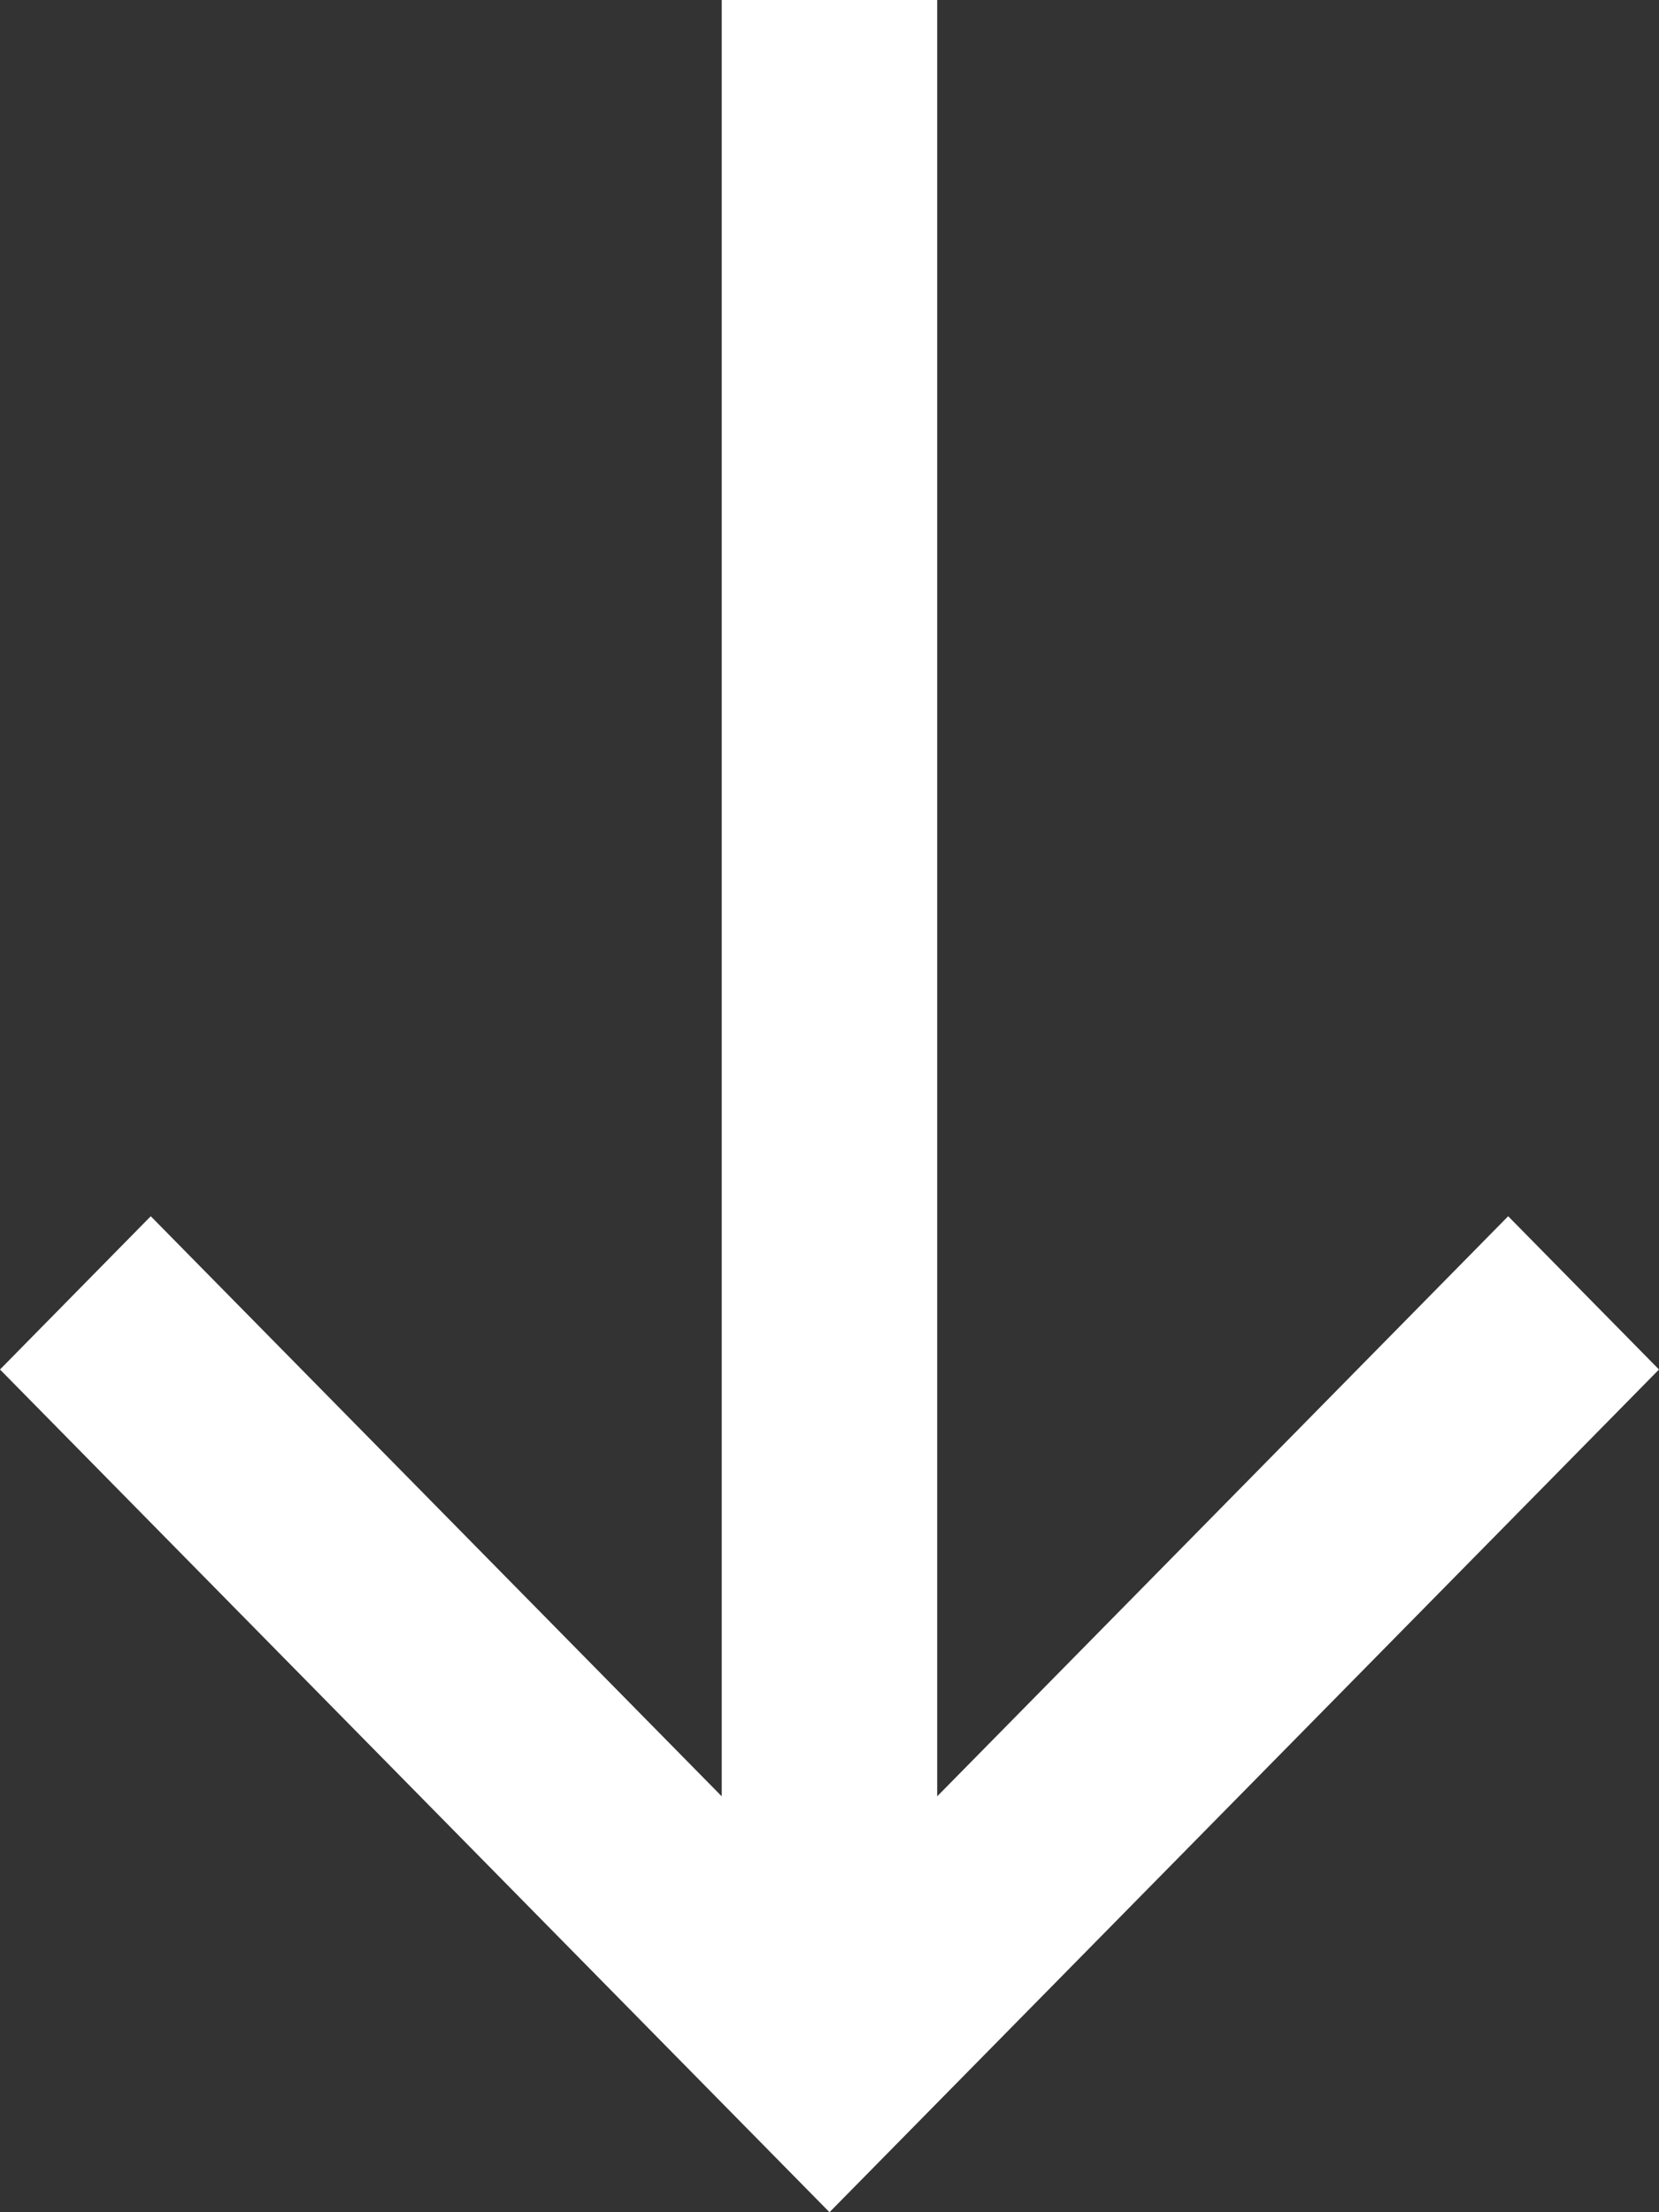 <svg xmlns="http://www.w3.org/2000/svg" width="24" height="32" viewBox="0 0 24 32"><rect x="0" y="0" width="24" height="32" fill="#333333" stroke="none"/><path d="M19.81,0,17.593,2.182l8.391,8.26H0v3.117H25.984l-8.391,8.26L19.81,24,32,12Z" transform="translate(24) rotate(90)" fill="#fff"/></svg>